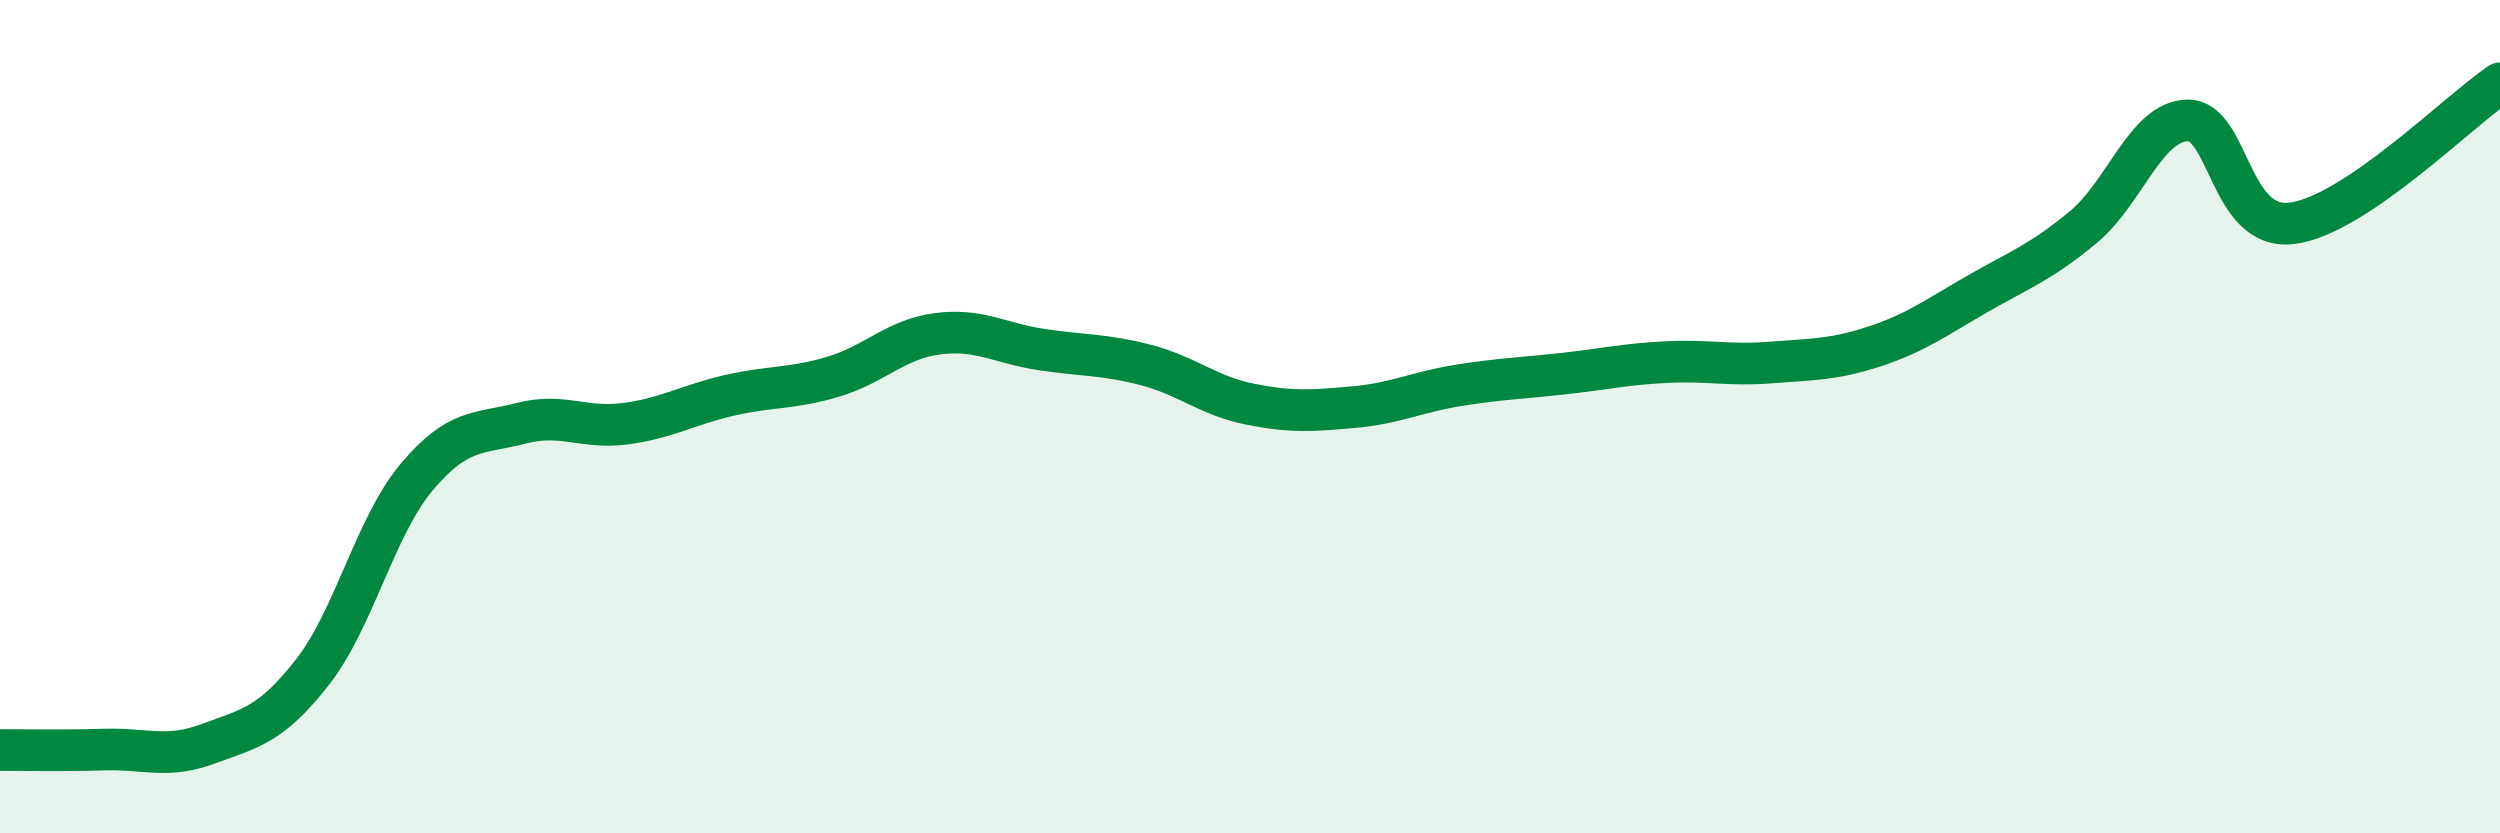 
    <svg width="60" height="20" viewBox="0 0 60 20" xmlns="http://www.w3.org/2000/svg">
      <path
        d="M 0,18 C 0.5,18 1.5,18.02 2.5,17.99 C 3.5,17.96 4,18.22 5,17.85 C 6,17.48 6.5,17.41 7.5,16.13 C 8.5,14.85 9,12.64 10,11.45 C 11,10.26 11.5,10.42 12.5,10.16 C 13.5,9.9 14,10.3 15,10.17 C 16,10.04 16.5,9.72 17.5,9.49 C 18.5,9.26 19,9.34 20,9.04 C 21,8.74 21.5,8.14 22.5,8.01 C 23.5,7.88 24,8.24 25,8.39 C 26,8.54 26.5,8.5 27.5,8.76 C 28.5,9.02 29,9.5 30,9.7 C 31,9.9 31.5,9.86 32.5,9.77 C 33.5,9.68 34,9.41 35,9.25 C 36,9.09 36.5,9.08 37.5,8.97 C 38.5,8.86 39,8.74 40,8.69 C 41,8.64 41.5,8.78 42.5,8.7 C 43.5,8.62 44,8.64 45,8.31 C 46,7.98 46.5,7.6 47.5,7.03 C 48.5,6.46 49,6.28 50,5.45 C 51,4.62 51.5,2.91 52.5,2.89 C 53.5,2.87 53.5,5.54 55,5.36 C 56.5,5.18 59,2.67 60,2L60 20L0 20Z"
        fill="#008740"
        opacity="0.1"
        stroke-linecap="round"
        stroke-linejoin="round"
      />
      <path
        d="M 0,18 C 0.5,18 1.5,18.02 2.5,17.99 C 3.5,17.96 4,18.22 5,17.85 C 6,17.48 6.5,17.41 7.5,16.13 C 8.5,14.85 9,12.64 10,11.45 C 11,10.26 11.5,10.42 12.5,10.16 C 13.5,9.9 14,10.3 15,10.17 C 16,10.04 16.5,9.72 17.5,9.49 C 18.5,9.26 19,9.34 20,9.04 C 21,8.74 21.5,8.14 22.5,8.01 C 23.5,7.88 24,8.24 25,8.39 C 26,8.54 26.5,8.5 27.5,8.76 C 28.5,9.02 29,9.5 30,9.7 C 31,9.9 31.5,9.86 32.5,9.77 C 33.5,9.68 34,9.41 35,9.25 C 36,9.09 36.5,9.08 37.5,8.97 C 38.5,8.86 39,8.74 40,8.69 C 41,8.64 41.5,8.78 42.5,8.7 C 43.5,8.62 44,8.64 45,8.31 C 46,7.98 46.5,7.6 47.5,7.03 C 48.5,6.46 49,6.28 50,5.45 C 51,4.62 51.5,2.91 52.5,2.89 C 53.5,2.87 53.5,5.54 55,5.36 C 56.5,5.18 59,2.67 60,2"
        stroke="#008740"
        stroke-width="1"
        fill="none"
        stroke-linecap="round"
        stroke-linejoin="round"
      />
    </svg>
  
